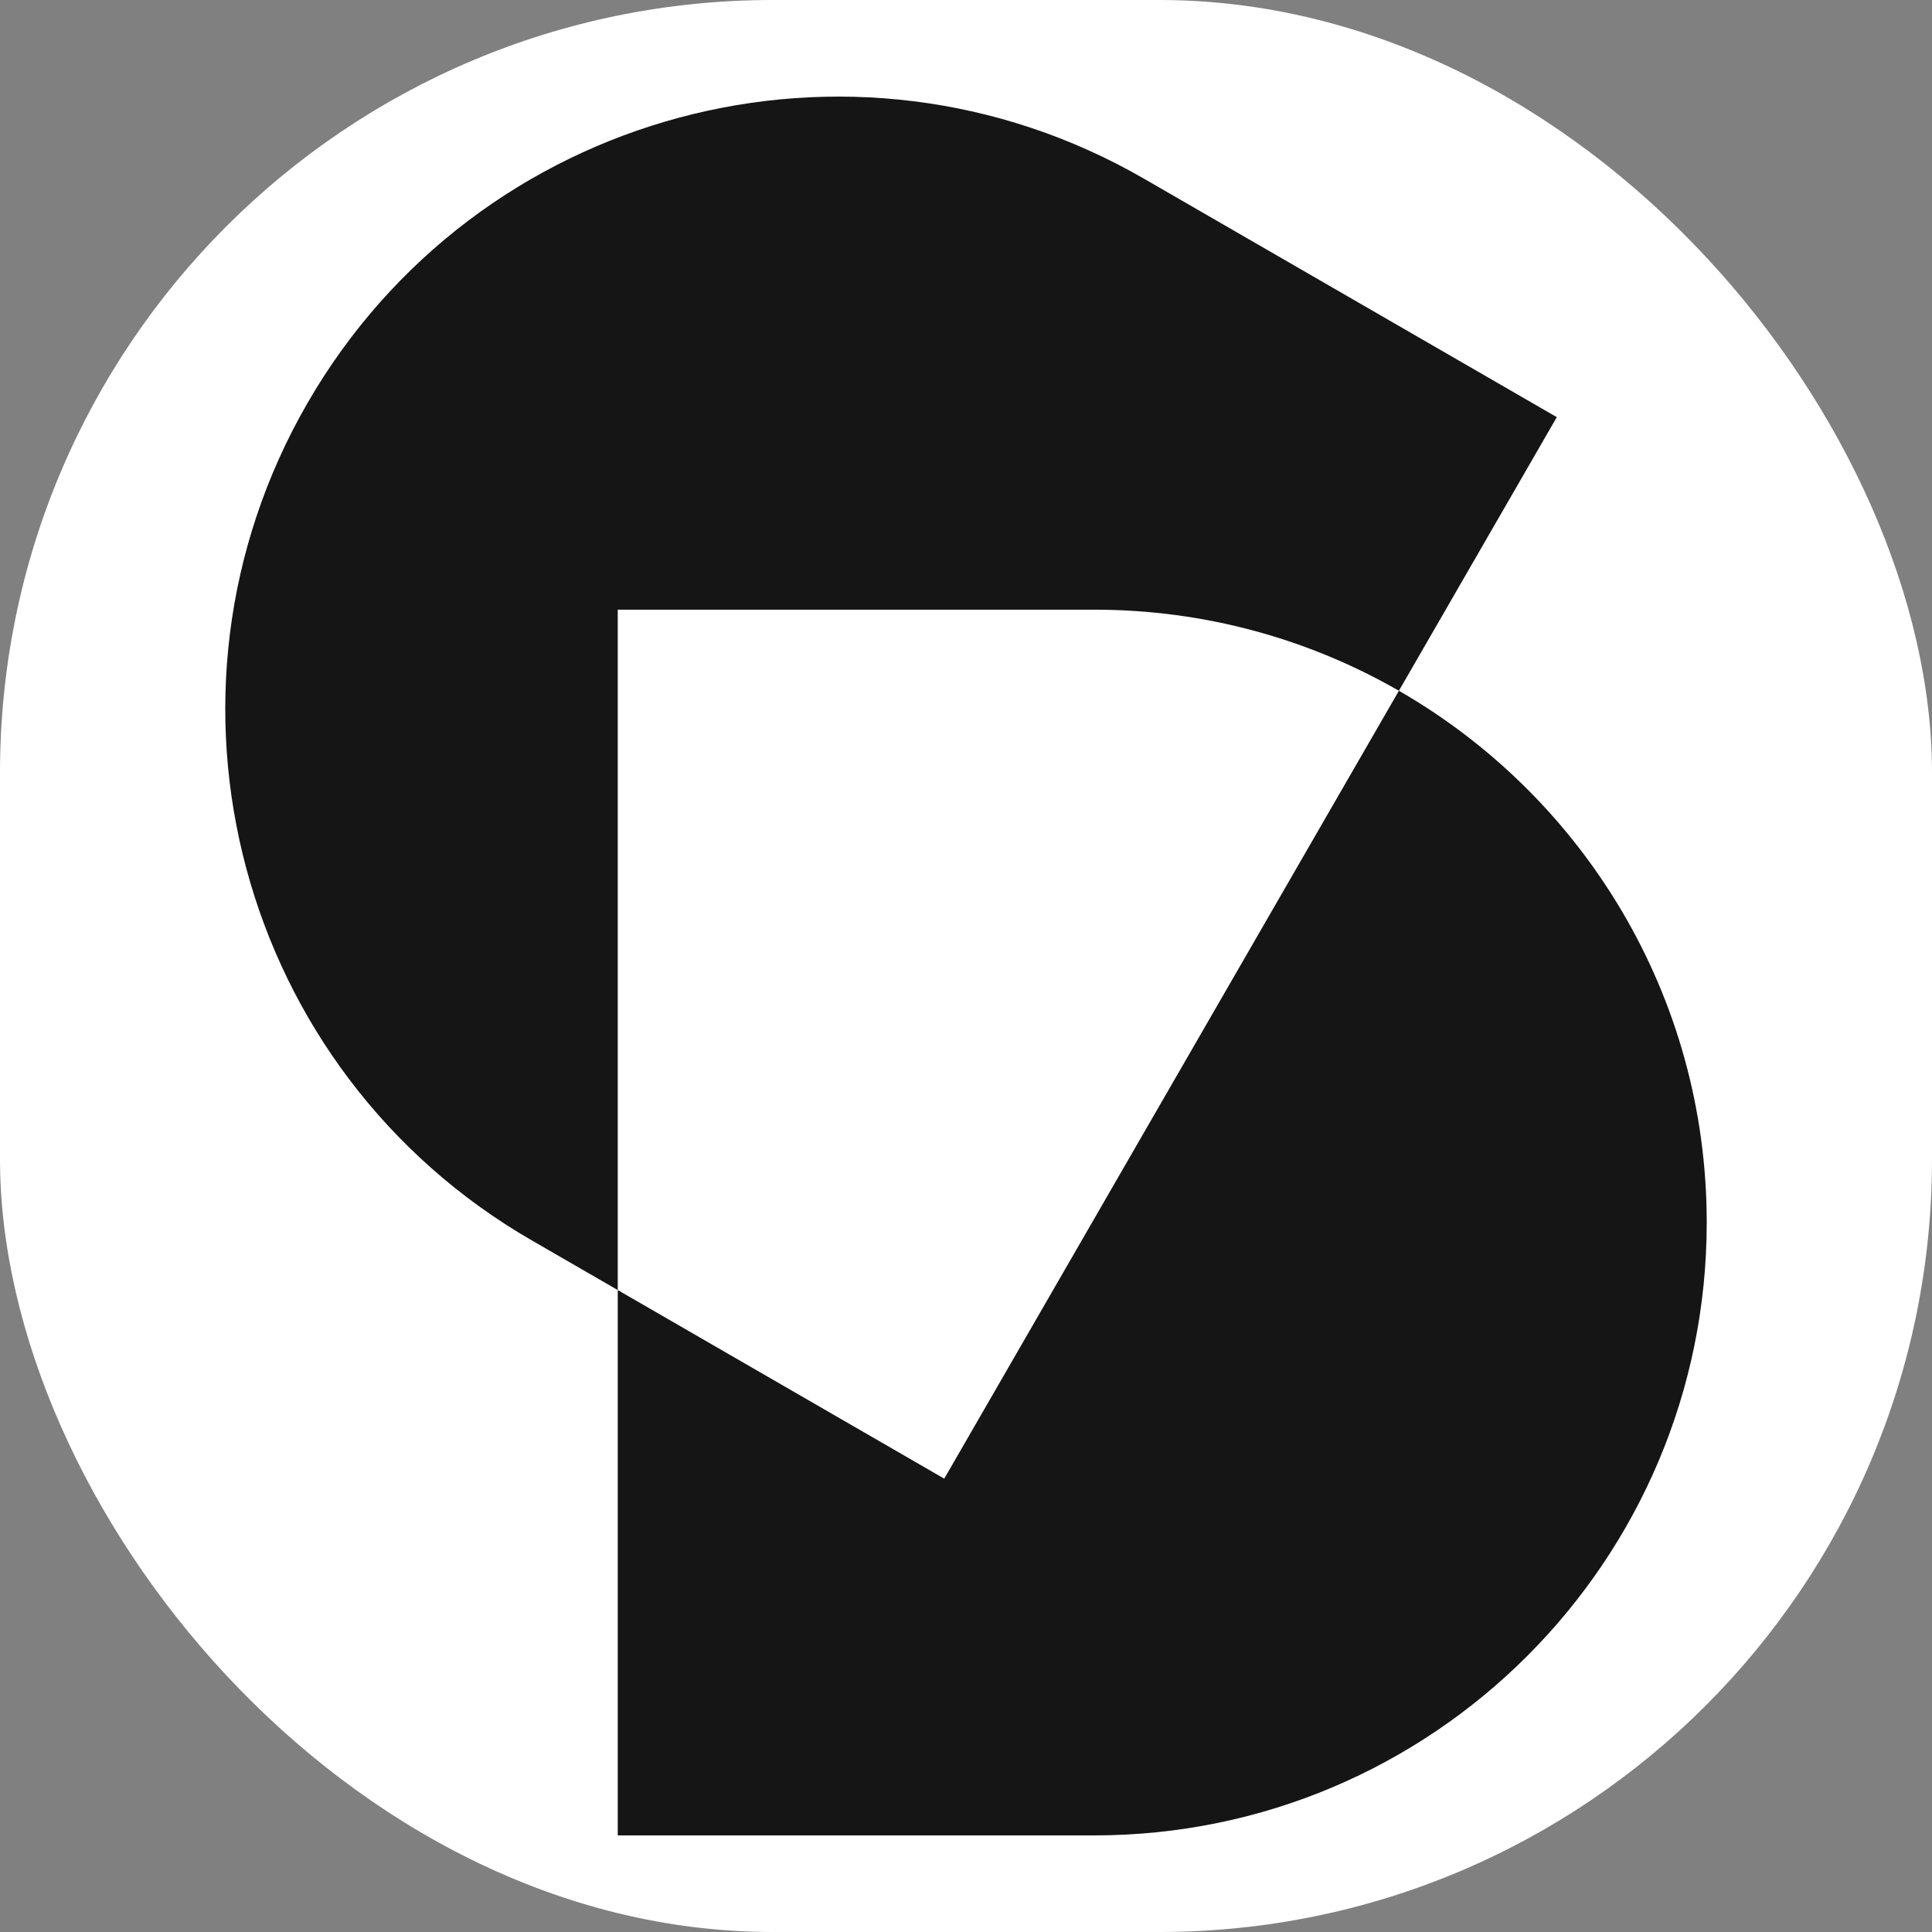 <svg xmlns="http://www.w3.org/2000/svg" version="1.1" xmlns:xlink="http://www.w3.org/1999/xlink" width="1000" height="1000"><rect width="100%" height="100%" fill="#808080" stroke="none"/><g clip-path="url(#SvgjsClipPath1264)"><rect width="1000" height="1000" fill="#ffffff"></rect><g transform="matrix(1.8,0,0,1.8,50,50)"><svg xmlns="http://www.w3.org/2000/svg" version="1.1" xmlns:xlink="http://www.w3.org/1999/xlink" width="500" height="500"><svg width="500" height="500" viewBox="0 0 500 500" fill="none" xmlns="http://www.w3.org/2000/svg">
<path fill-rule="evenodd" clip-rule="evenodd" d="M301.242 23.64C216.995 -25.025 109.268 3.855 60.628 88.145C11.988 172.435 40.853 280.217 125.1 328.882L149.859 343.184L149.859 500L286.858 500C384.139 500 463 421.098 463 323.768C463 258.354 427.378 201.263 374.483 170.856L419.887 92.174L301.242 23.64ZM374.483 170.856C348.676 156.021 318.757 147.537 286.858 147.537L149.859 147.537L149.859 343.184L243.745 397.416L374.483 170.856Z" fill="#151515"></path>
</svg></svg></g></g><defs><clipPath id="SvgjsClipPath1264"><rect width="1000" height="1000" x="0" y="0" rx="400" ry="400"></rect></clipPath></defs></svg>